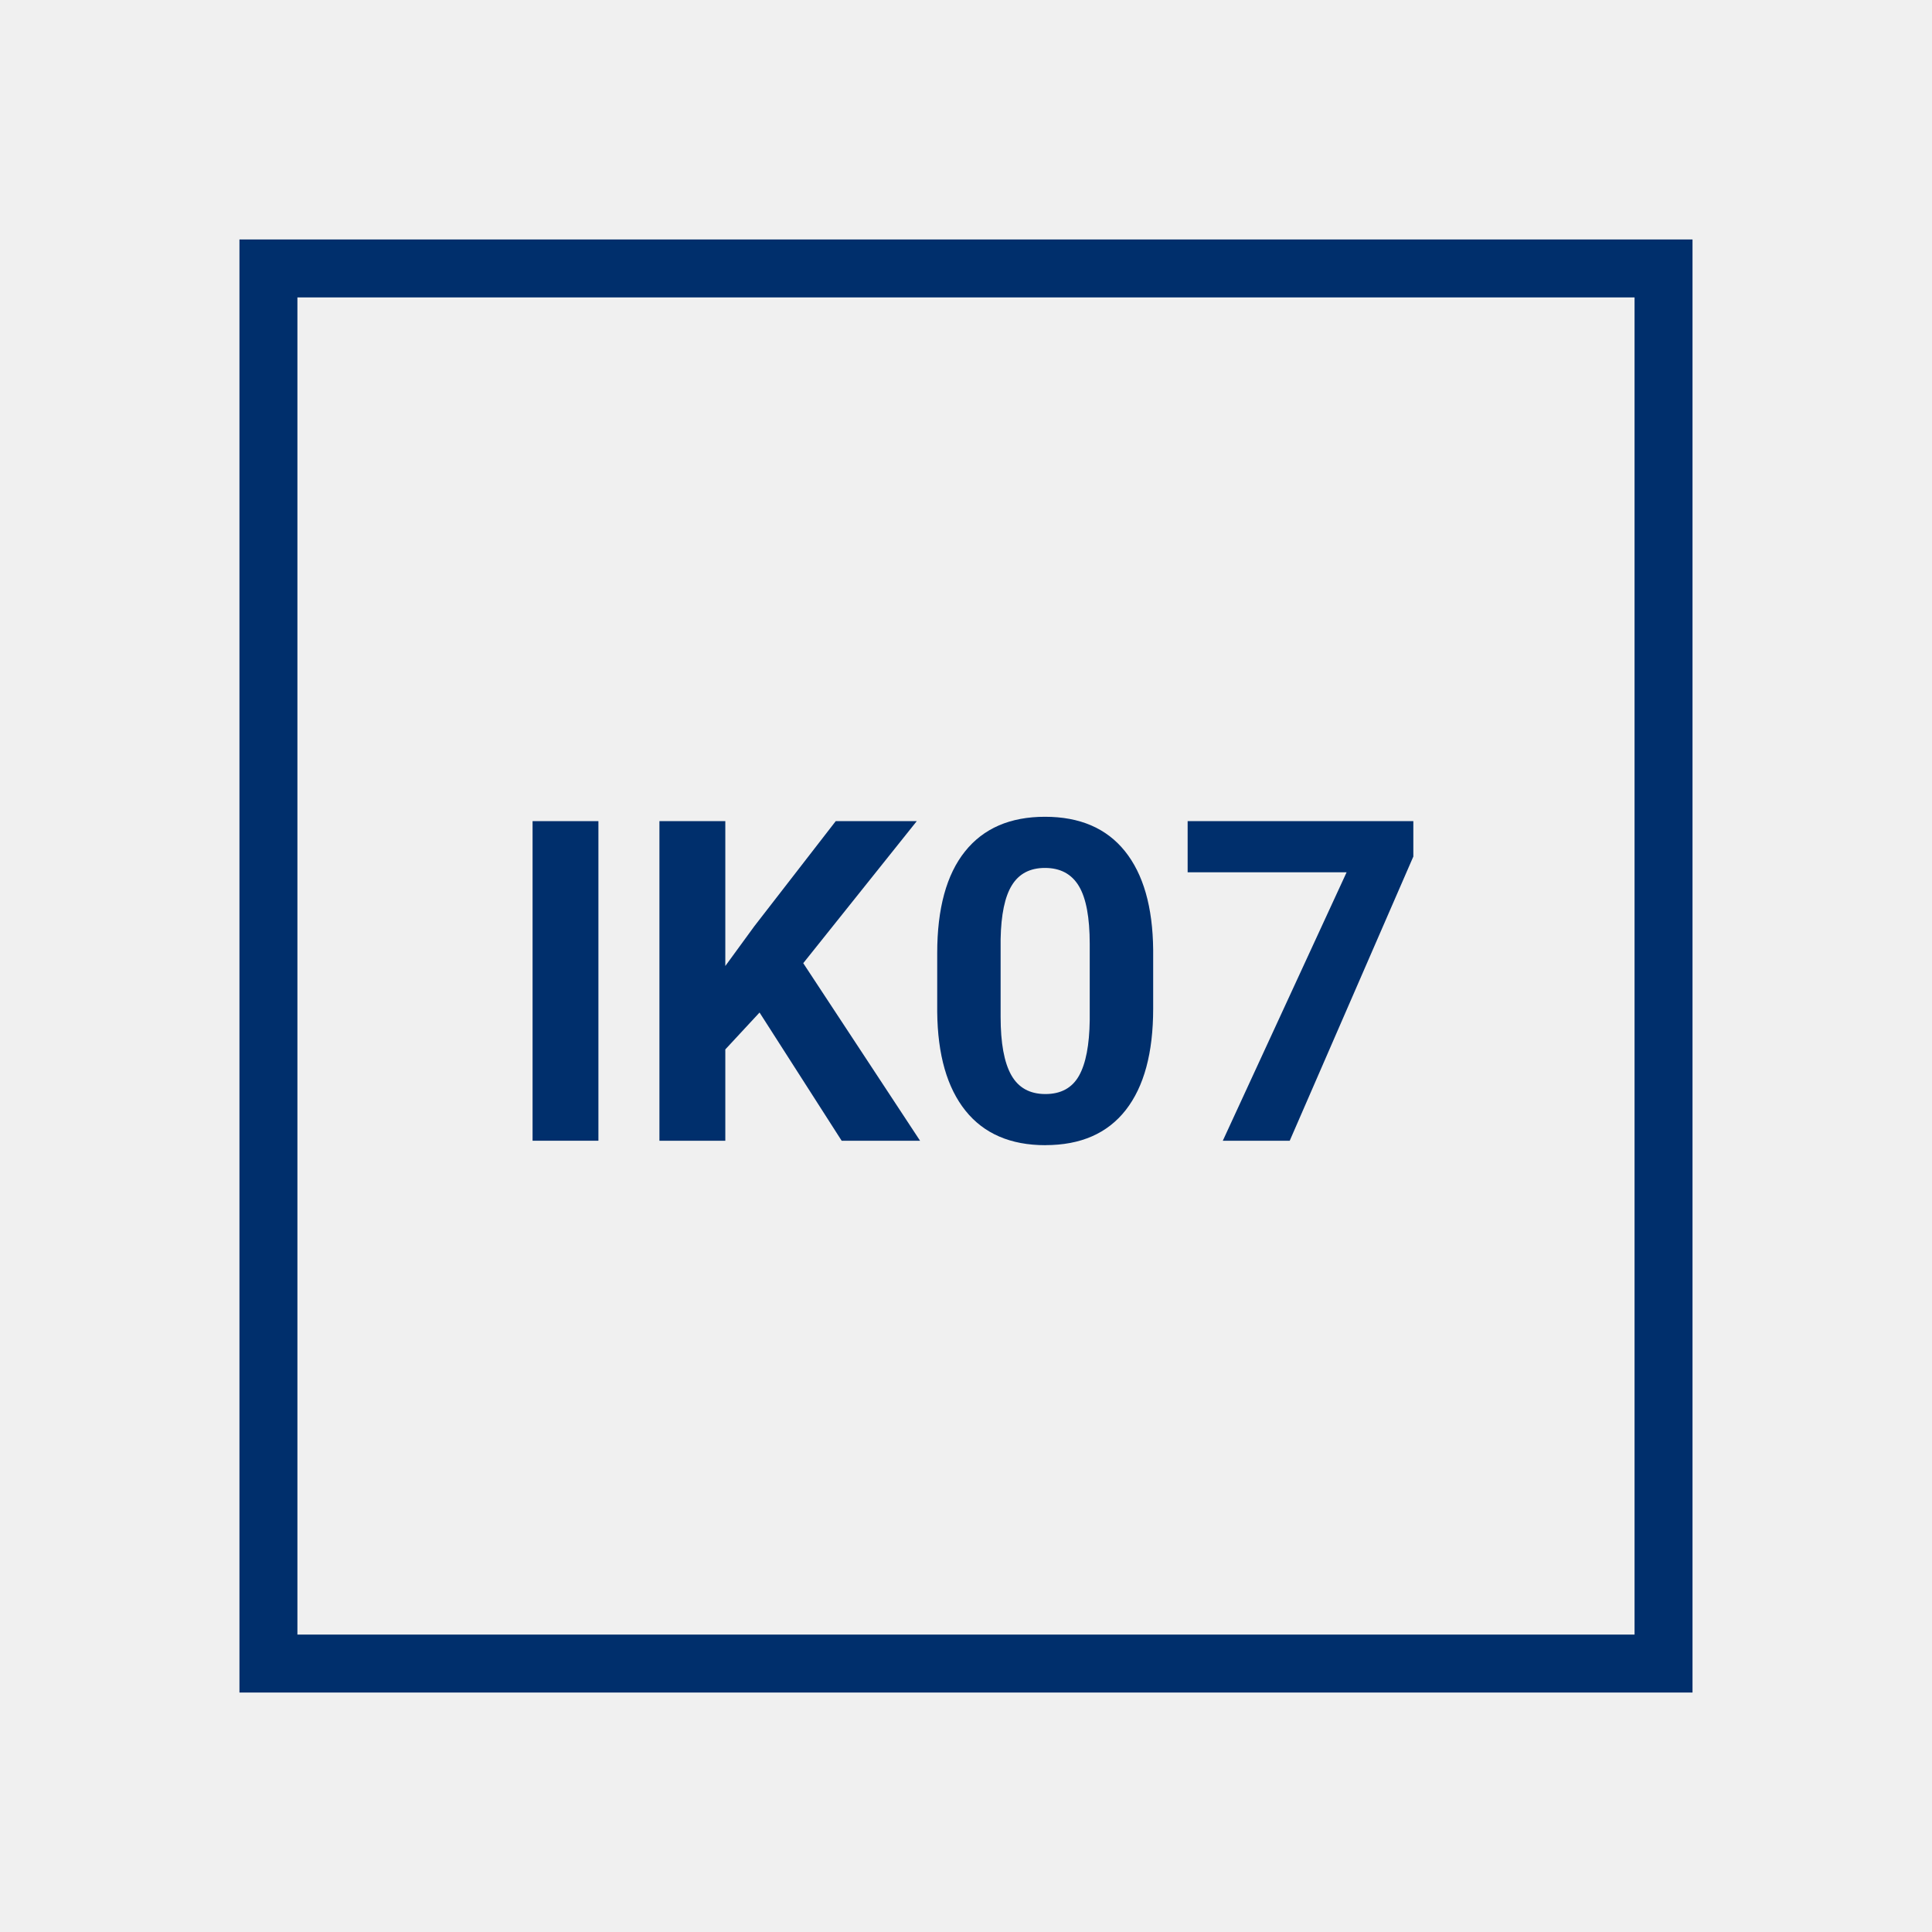 <?xml version="1.0" encoding="UTF-8"?><svg xmlns="http://www.w3.org/2000/svg" width="50" height="50" viewBox="0 0 50 50"><defs><style>.c{fill:#002f6c;}.c,.d{stroke-width:0px;}.d{fill:#f0f0f0;}</style></defs><g id="a"><rect class="d" width="50" height="50"/></g><g id="b"><path class="c" d="M43.803,6.197H6.197v37.605h37.605V6.197ZM42.303,42.303H7.697V7.697h34.605v34.605Z"/><rect class="c" x="13.783" y="21.251" width="1.704" height="8.271"/><polygon class="c" points="18.771 27.159 19.657 26.204 21.782 29.522 23.811 29.522 20.788 24.927 23.726 21.251 21.629 21.251 19.521 23.972 18.771 25 18.771 21.251 17.066 21.251 17.066 29.522 18.771 29.522 18.771 27.159"/><path class="c" d="M27.055,29.636c.913,0,1.605-.303,2.079-.908.474-.606.71-1.481.71-2.625v-1.522c-.011-1.11-.255-1.961-.732-2.554s-1.167-.889-2.068-.889-1.592.299-2.07.897c-.479.599-.719,1.476-.719,2.631v1.522c.011,1.109.255,1.962.732,2.557s1.167.892,2.068.892ZM25.896,24.304c.012-.633.108-1.099.293-1.396.184-.297.469-.446.854-.446.397,0,.69.156.878.469s.281.812.281,1.499v1.967c-.008.648-.101,1.13-.278,1.444-.178.315-.468.473-.869.473-.405,0-.7-.164-.884-.492s-.275-.829-.275-1.504v-2.013Z"/><polygon class="c" points="31.646 29.522 33.378 29.522 36.577 22.167 36.577 21.251 30.736 21.251 30.736 22.575 34.85 22.575 31.646 29.522"/></g></svg>